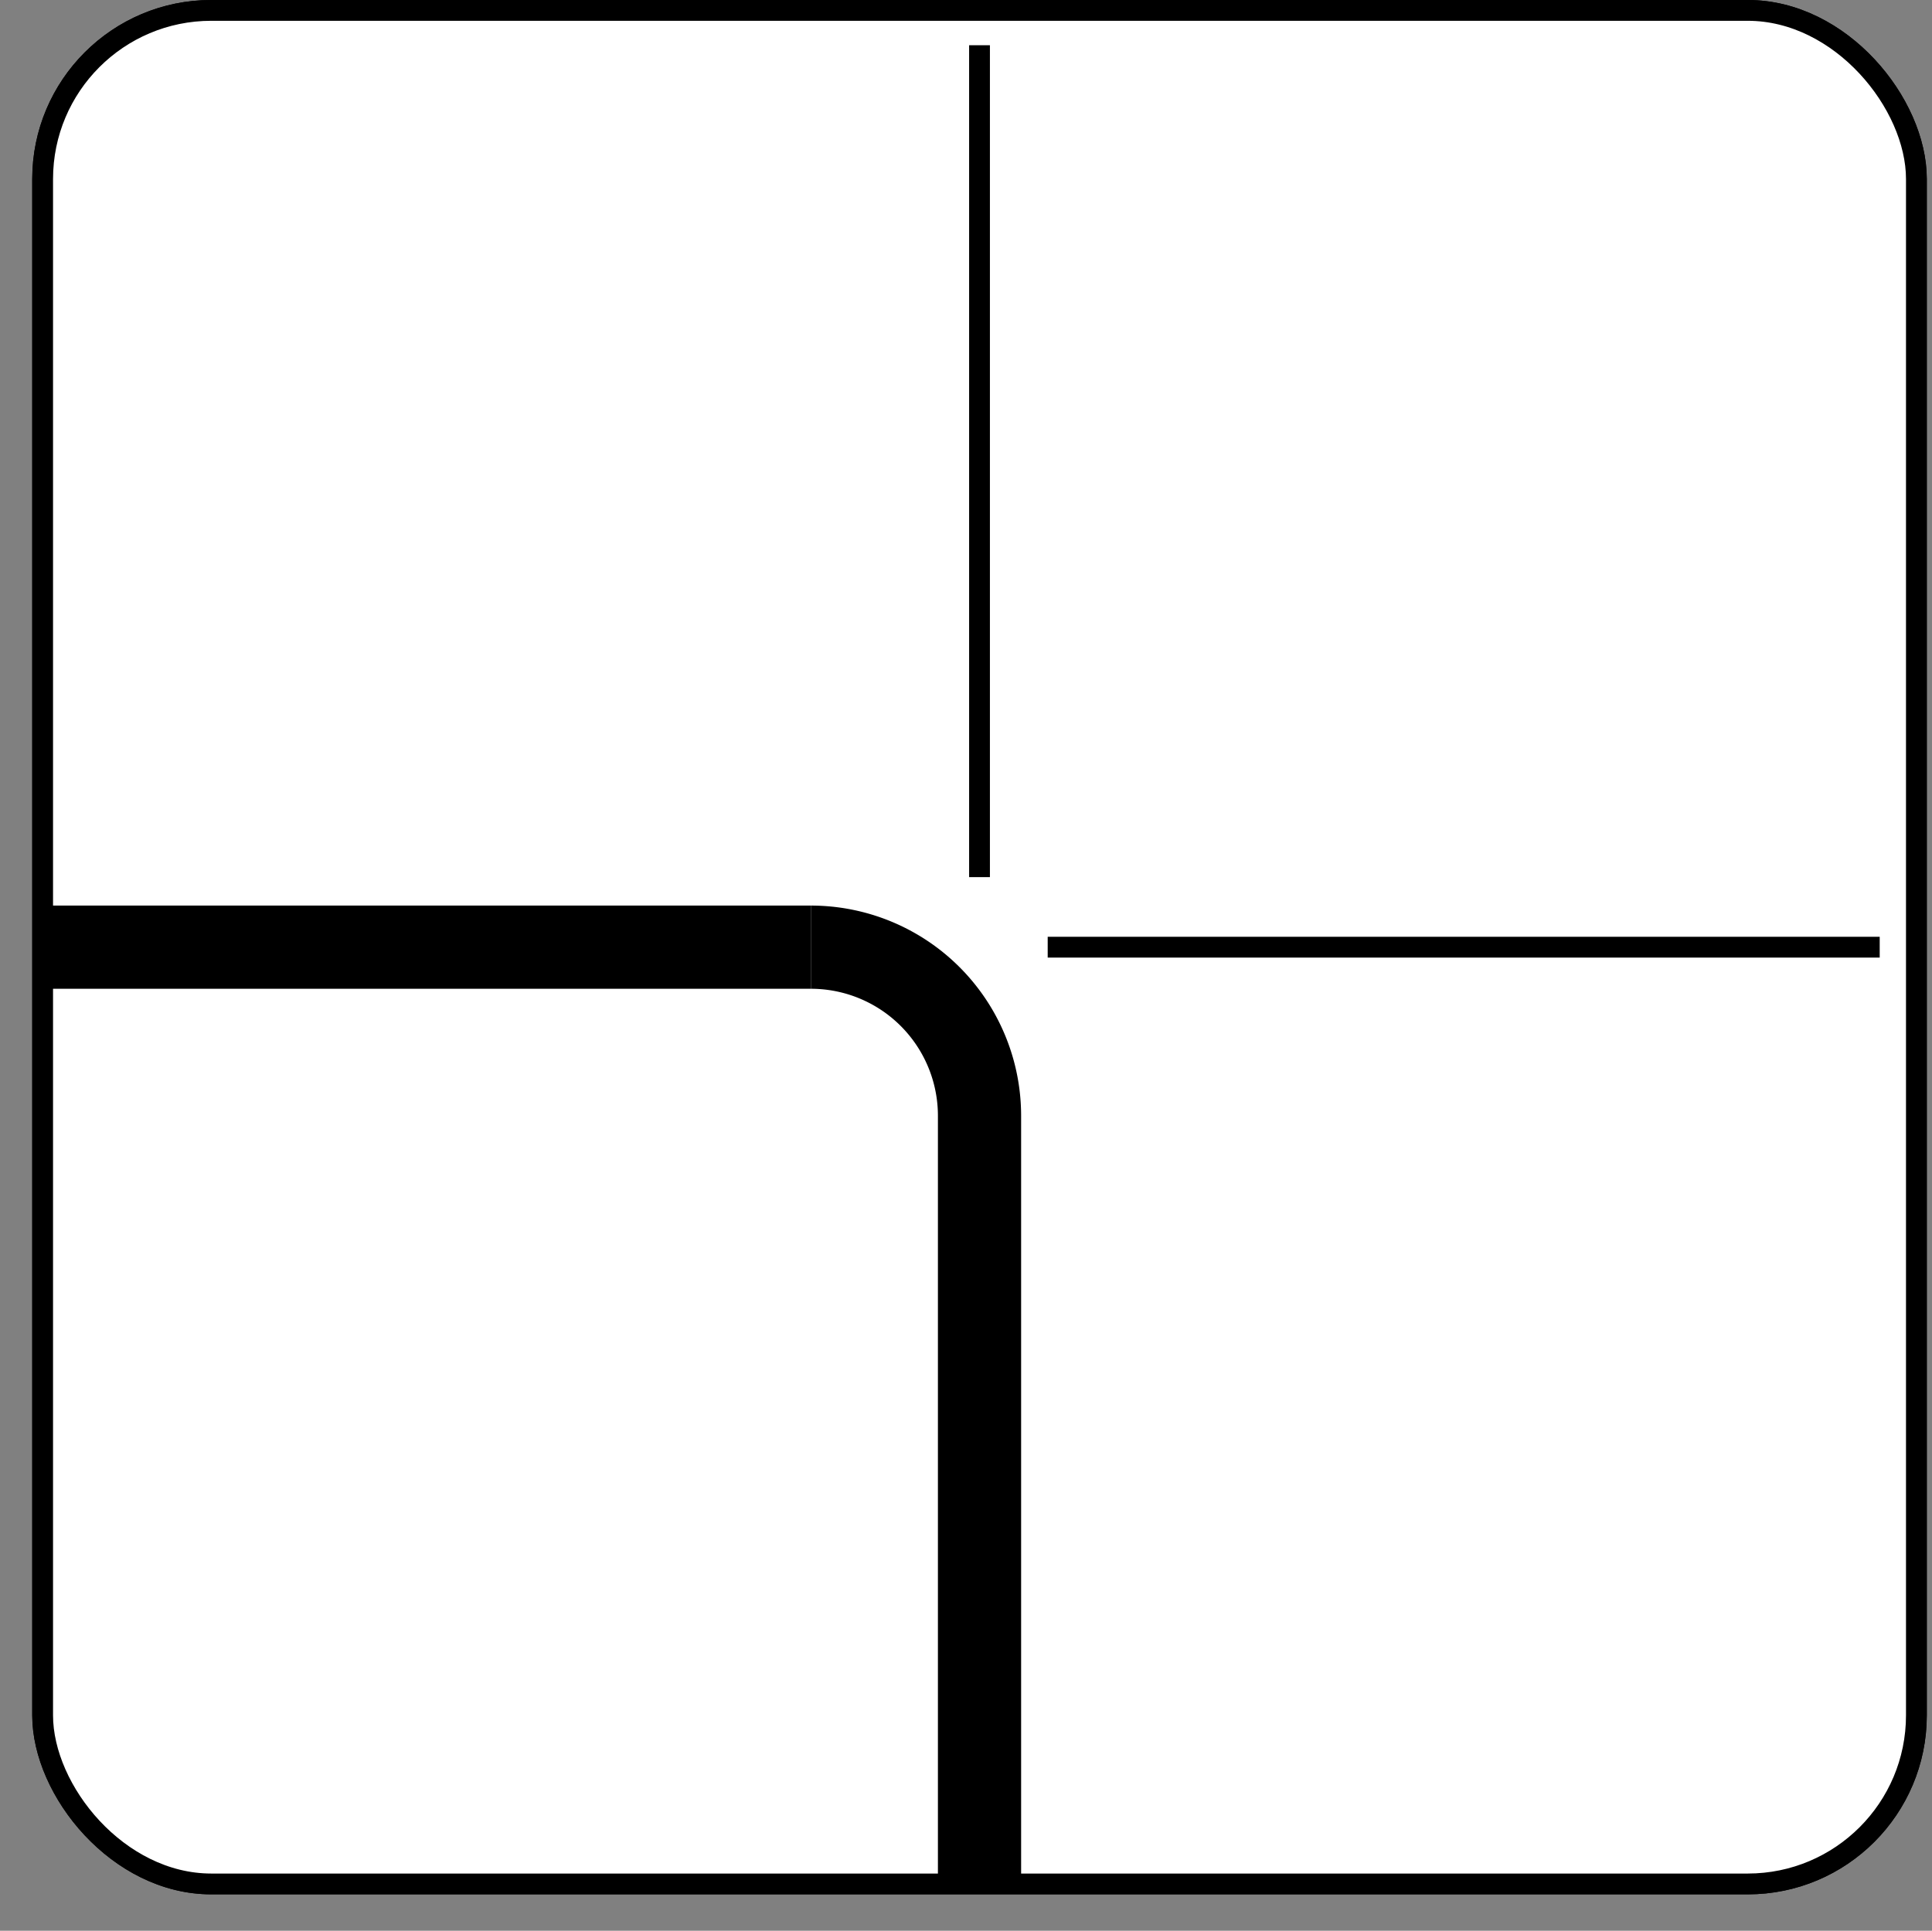 <?xml version="1.0" encoding="UTF-8" standalone="no"?>
<svg
   xmlns:dc="http://purl.org/dc/elements/1.1/"
   xmlns:cc="http://creativecommons.org/ns#"
   xmlns:rdf="http://www.w3.org/1999/02/22-rdf-syntax-ns#"
   xmlns:svg="http://www.w3.org/2000/svg"
   xmlns="http://www.w3.org/2000/svg"
   xmlns:sodipodi="http://sodipodi.sourceforge.net/DTD/sodipodi-0.dtd"
   xmlns:inkscape="http://www.inkscape.org/namespaces/inkscape"
   width="1857.681"
   height="1856.681"
   viewBox="-2 -2 1031.082 1030.527"
   id="svg6237"
   version="1.1"
   inkscape:version="0.48.1 "
   sodipodi:docname="7.13 (Road sign).svg">
  <rect x="-2" y="-2" width="1031.082" height="1030.527" fill="#808080" stroke="none"/>
  <defs
     id="defs6259" />
  <sodipodi:namedview
     pagecolor="#ffffff"
     bordercolor="#666666"
     borderopacity="1"
     objecttolerance="10"
     gridtolerance="10"
     guidetolerance="10"
     inkscape:pageopacity="0"
     inkscape:pageshadow="2"
     inkscape:window-width="1024"
     inkscape:window-height="712"
     id="namedview6257"
     showgrid="true"
     inkscape:zoom="0.27281481"
     inkscape:cx="940.93993"
     inkscape:cy="969.01593"
     inkscape:window-x="-4"
     inkscape:window-y="-4"
     inkscape:window-maximized="1"
     inkscape:current-layer="svg6237"
     fit-margin-top="0"
     fit-margin-left="1"
     fit-margin-bottom="5"
     fit-margin-right="5">
    <inkscape:grid
       type="xygrid"
       id="grid6263"
       empspacing="5"
       visible="true"
       enabled="true"
       snapvisiblegridlinesonly="true" />
  </sodipodi:namedview>
  <g
     id="g6780"
     transform="translate(20.756,3.55)">
    <g
       style="fill:#ffffff;fill-opacity:1;stroke:#000000;stroke-width:11.101;stroke-linecap:round;stroke-linejoin:round;stroke-miterlimit:4;stroke-opacity:1;stroke-dasharray:none"
       id="g6239">
      <rect
         id="rect6241"
         ry="90"
         rx="90"
         height="1000"
         width="1000"
         y="0"
         x="0"
         style="fill:#ffffff;fill-opacity:1;stroke:#000000;stroke-width:11.101;stroke-linecap:round;stroke-linejoin:round;stroke-miterlimit:4;stroke-opacity:1;stroke-dasharray:none" />
      <rect
         id="rect6243"
         ry="90"
         rx="90"
         height="1000"
         width="1000"
         y="0"
         x="0"
         style="fill:#ffffff;fill-opacity:1;stroke:#000000;stroke-width:11.101;stroke-linecap:round;stroke-linejoin:round;stroke-miterlimit:4;stroke-opacity:1;stroke-dasharray:none" />
    </g>
    <g
       style="stroke:#000000;stroke-width:44.403;stroke-miterlimit:4;stroke-opacity:1;stroke-dasharray:none"
       id="g6245">
      <path
         id="path6247"
         d="M 500,590 A 90,90 0 0 0 410,500"
         style="fill:none;stroke:#000000;stroke-width:44.403;stroke-linejoin:round;stroke-miterlimit:4;stroke-opacity:1;stroke-dasharray:none"
         inkscape:connector-curvature="0" />
      <line
         id="line6249"
         y2="500"
         x2="410"
         y1="500"
         x1="0"
         style="fill:none;stroke:#000000;stroke-width:44.403;stroke-linejoin:round;stroke-miterlimit:4;stroke-opacity:1;stroke-dasharray:none" />
      <line
         id="line6251"
         y2="1000"
         x2="500"
         y1="590"
         x1="500"
         style="fill:none;stroke:#000000;stroke-width:44.403;stroke-linejoin:round;stroke-miterlimit:4;stroke-opacity:1;stroke-dasharray:none" />
    </g>
    <line
       id="line6253"
       y2="500"
       x2="541.936"
       y1="500"
       x1="974.865"
       style="fill:none;stroke:#000000;stroke-width:11.101;stroke-linecap:square;stroke-linejoin:round;stroke-miterlimit:4;stroke-dasharray:none" />
    <line
       id="line6255"
       y2="457.064"
       x2="500"
       y1="24.135"
       x1="500"
       style="fill:none;stroke:#000000;stroke-width:11.101;stroke-linecap:square;stroke-linejoin:round;stroke-miterlimit:4;stroke-dasharray:none" />
  </g>
</svg>
